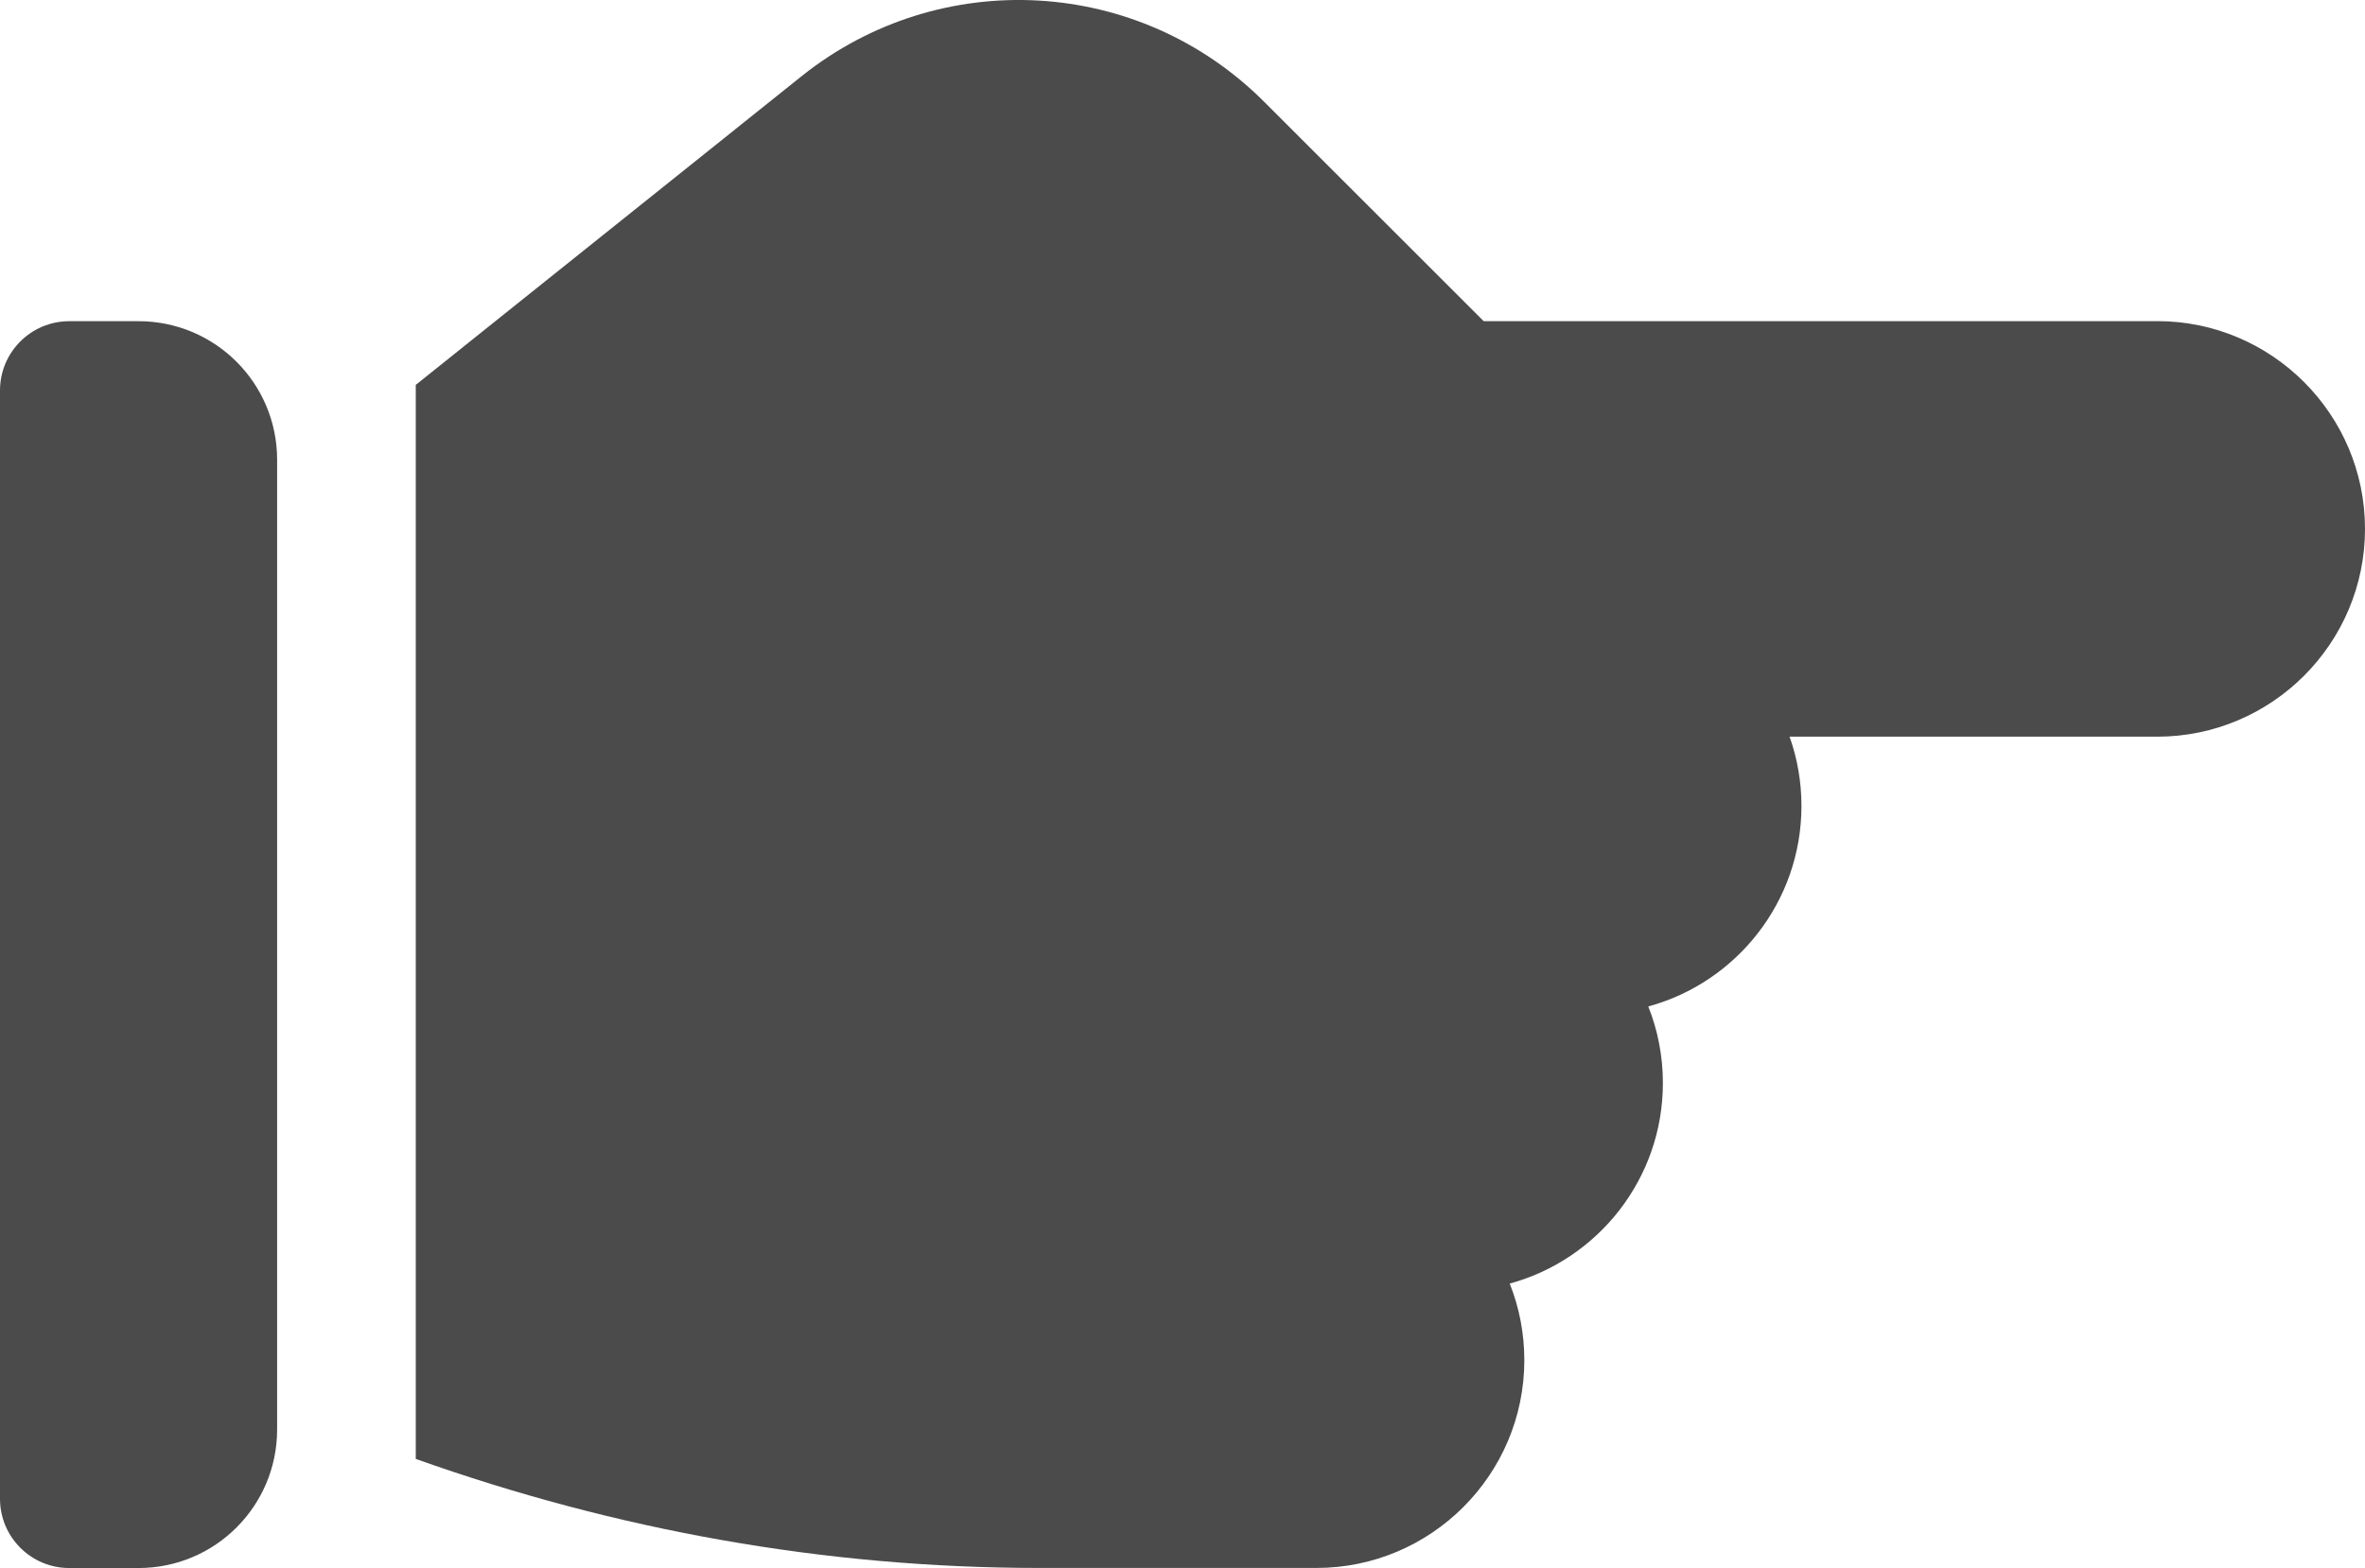 <?xml version="1.0" encoding="UTF-8"?>
<svg id="Layer_2" data-name="Layer 2" xmlns="http://www.w3.org/2000/svg" viewBox="0 0 312.69 207.38">
  <defs>
    <style>
      .cls-1 {
        fill: #4b4b4c;
      }
    </style>
  </defs>
  <g id="Layer_1-2" data-name="Layer 1">
    <g>
      <path class="cls-1" d="M18.32,42.48H9.16c-5.06,0-9.16,4.1-9.16,9.16V198.22c0,5.06,4.1,9.16,9.16,9.16h9.16c10.12,0,18.32-8.2,18.32-18.32V60.8c0-10.12-8.2-18.32-18.32-18.32Z"/>
      <path class="cls-1" d="M285.21,42.48h-89.04l-29.02-29.01c-16.57-16.58-42.83-18.01-61.12-3.43L54.97,50.9V192.95c26.38,9.39,54.03,14.42,82.45,14.42h36.64c15.15,0,27.48-12.33,27.48-27.48,0-3.57-.68-6.99-1.93-10.13,11.67-3.18,20.25-13.87,20.25-26.52,0-3.57-.68-6.99-1.93-10.13,11.67-3.18,20.25-13.87,20.25-26.52,0-3.21-.55-6.3-1.57-9.16h48.6c15.15,0,27.48-12.33,27.48-27.48s-12.33-27.48-27.48-27.48Z"/>
    </g>
  </g>
</svg>